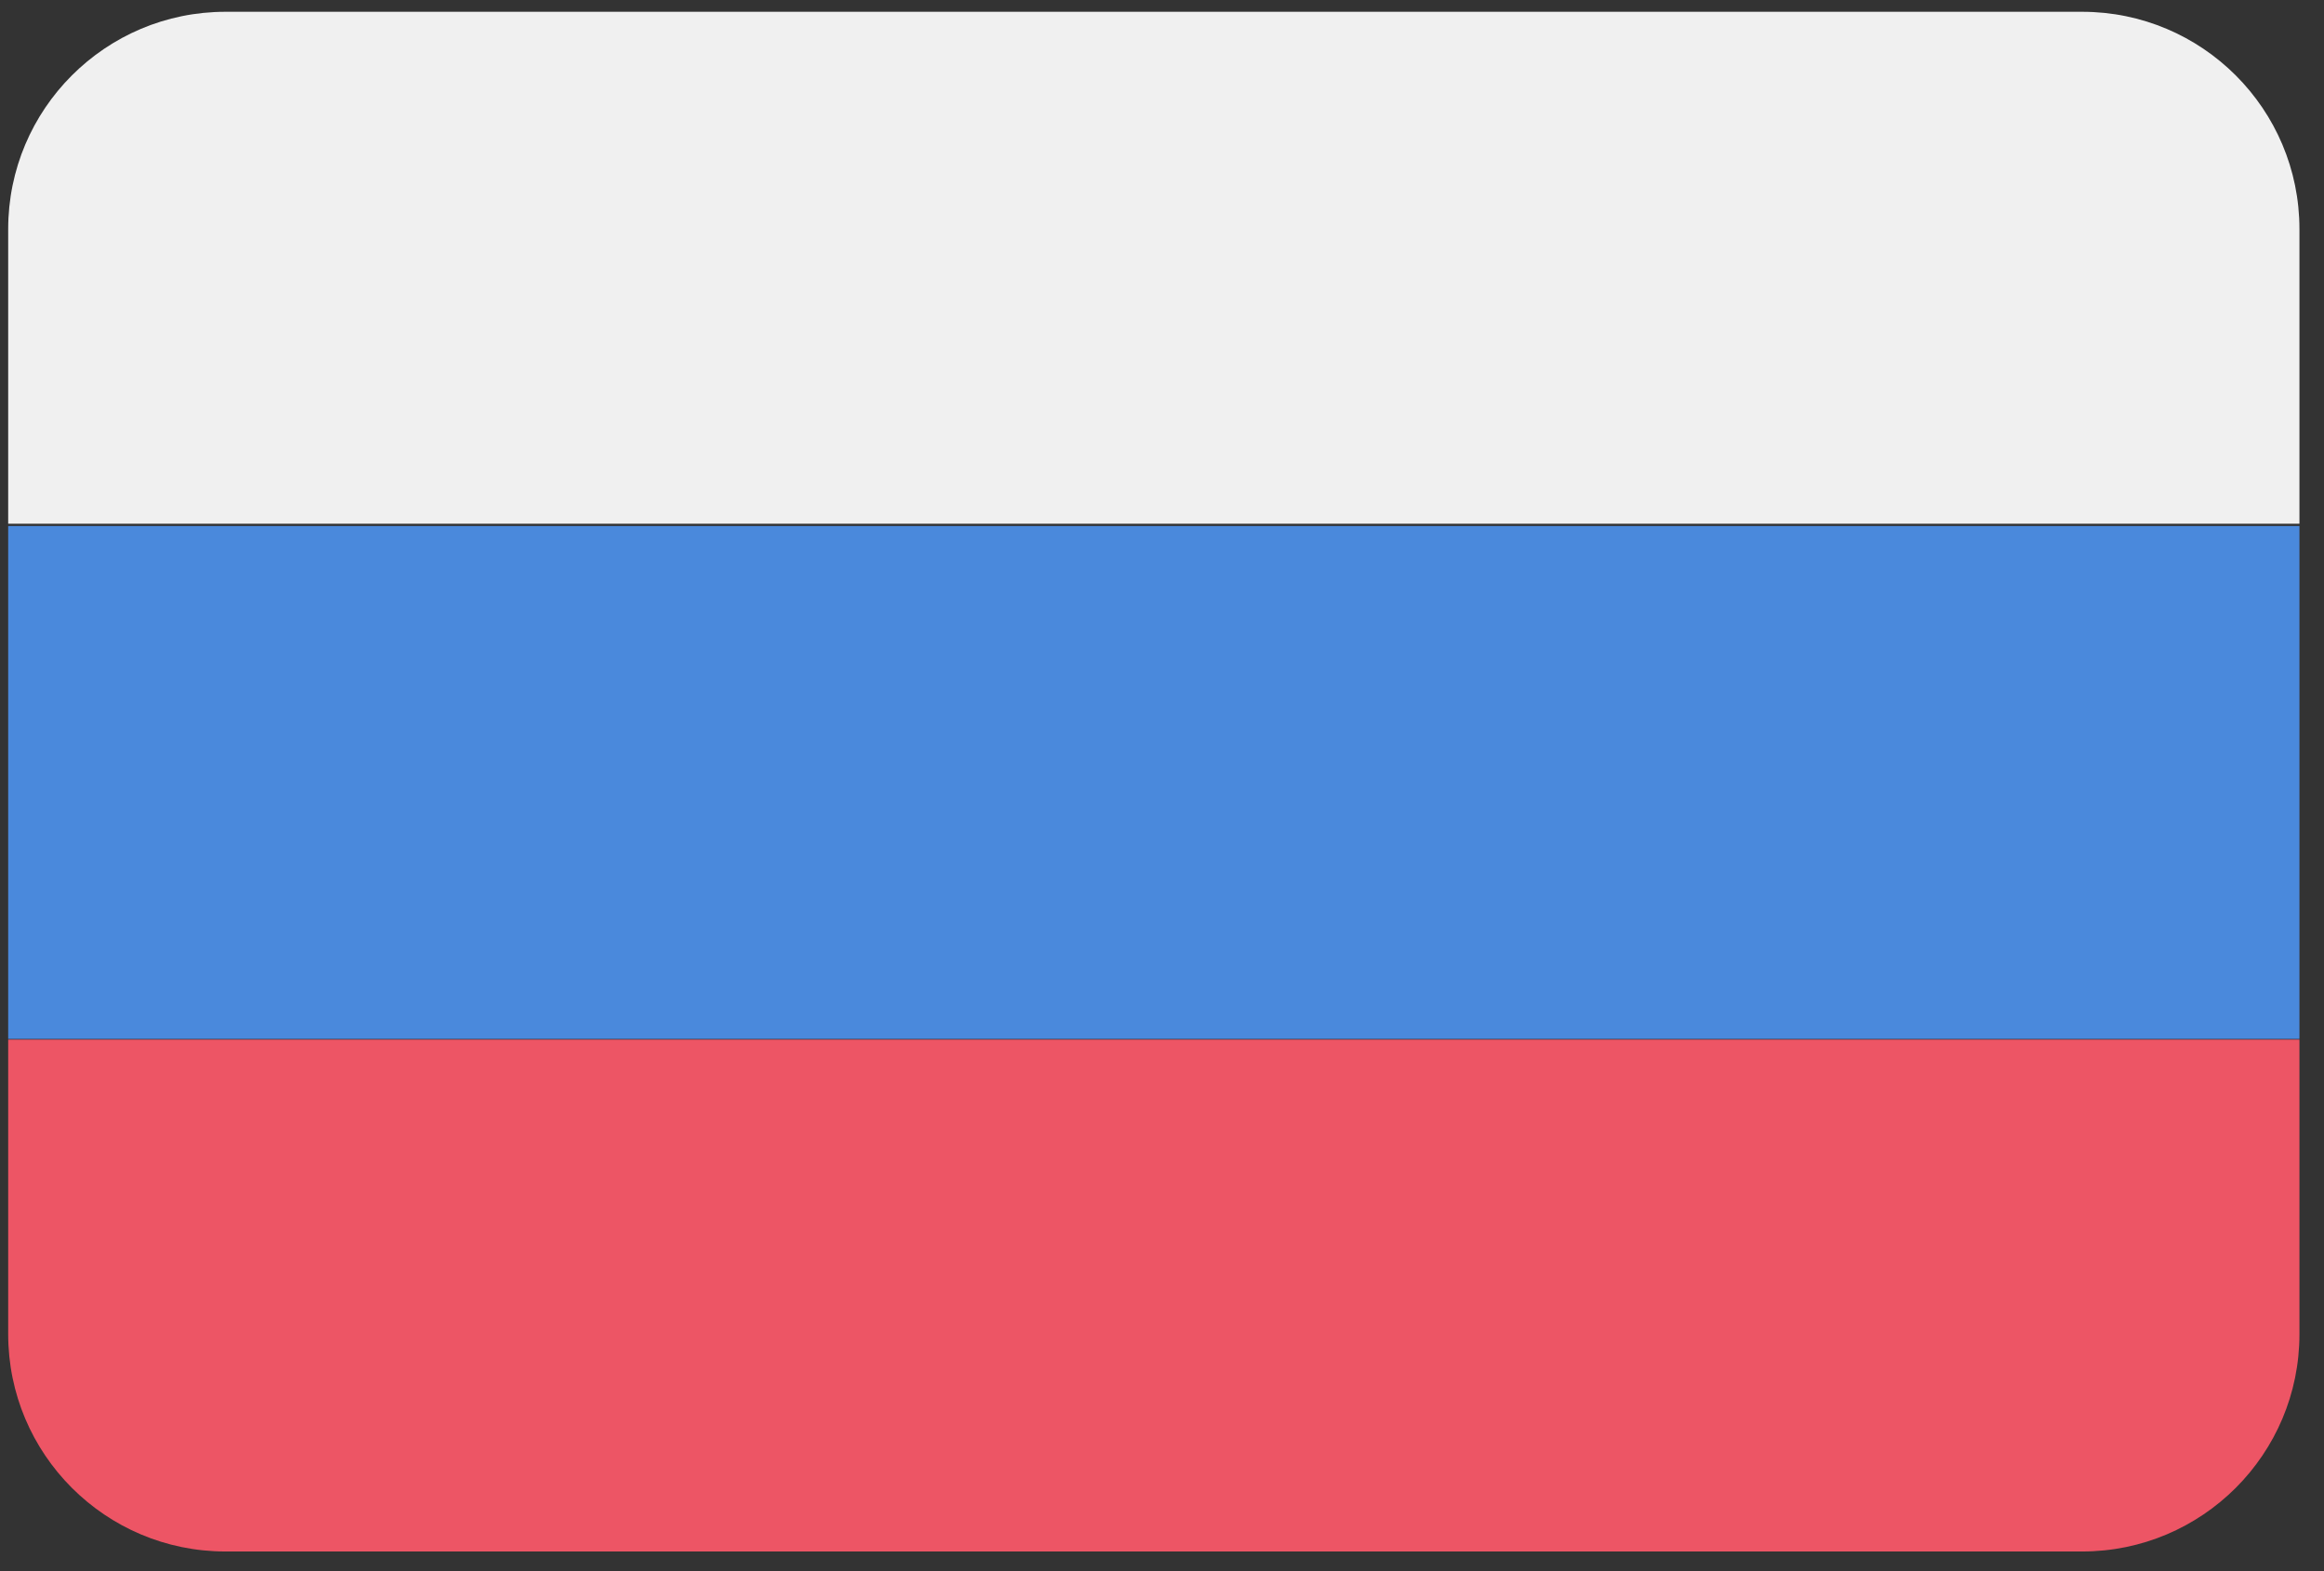 <?xml version="1.0" encoding="UTF-8"?>
<svg width="71px" height="48px" viewBox="0 0 71 48" version="1.1" xmlns="http://www.w3.org/2000/svg" xmlns:xlink="http://www.w3.org/1999/xlink">
    <rect x="0" y="0" width="71" height="48" fill="#333333" stroke="none"/>
    <!-- Generator: Sketch 48.1 (47250) - http://www.bohemiancoding.com/sketch -->
    <title>Russia@2x</title>
    <desc>Created with Sketch.</desc>
    <defs></defs>
    <g id="Flags" stroke="none" stroke-width="1" fill="none" fill-rule="evenodd" transform="translate(-747, -376)">
        <g transform="translate(70, 70)" fill-rule="nonzero" id="Russia">
            <g transform="translate(677, 306)">
                <path d="M0.25,7 L0.25,16 L70.25,16 L70.25,7 C70.25,3.333 67.277,0.36 63.61,0.36 L6.89,0.36 C3.223,0.36 0.25,3.333 0.25,7 Z" id="Shape" fill="#F0F0F0"></path>
                <polygon id="Shape" fill="#4A89DC" points="0.25 31.74 70.25 31.74 70.25 16.07 0.25 16.07"></polygon>
                <path d="M0.25,40.76 C0.25,44.427 3.223,47.4 6.89,47.4 L63.61,47.4 C67.277,47.4 70.25,44.427 70.25,40.76 L70.25,31.76 L0.25,31.76 L0.25,40.76 Z" id="Shape" fill="#ED5565"></path>
            </g>
        </g>
    </g>
</svg>
